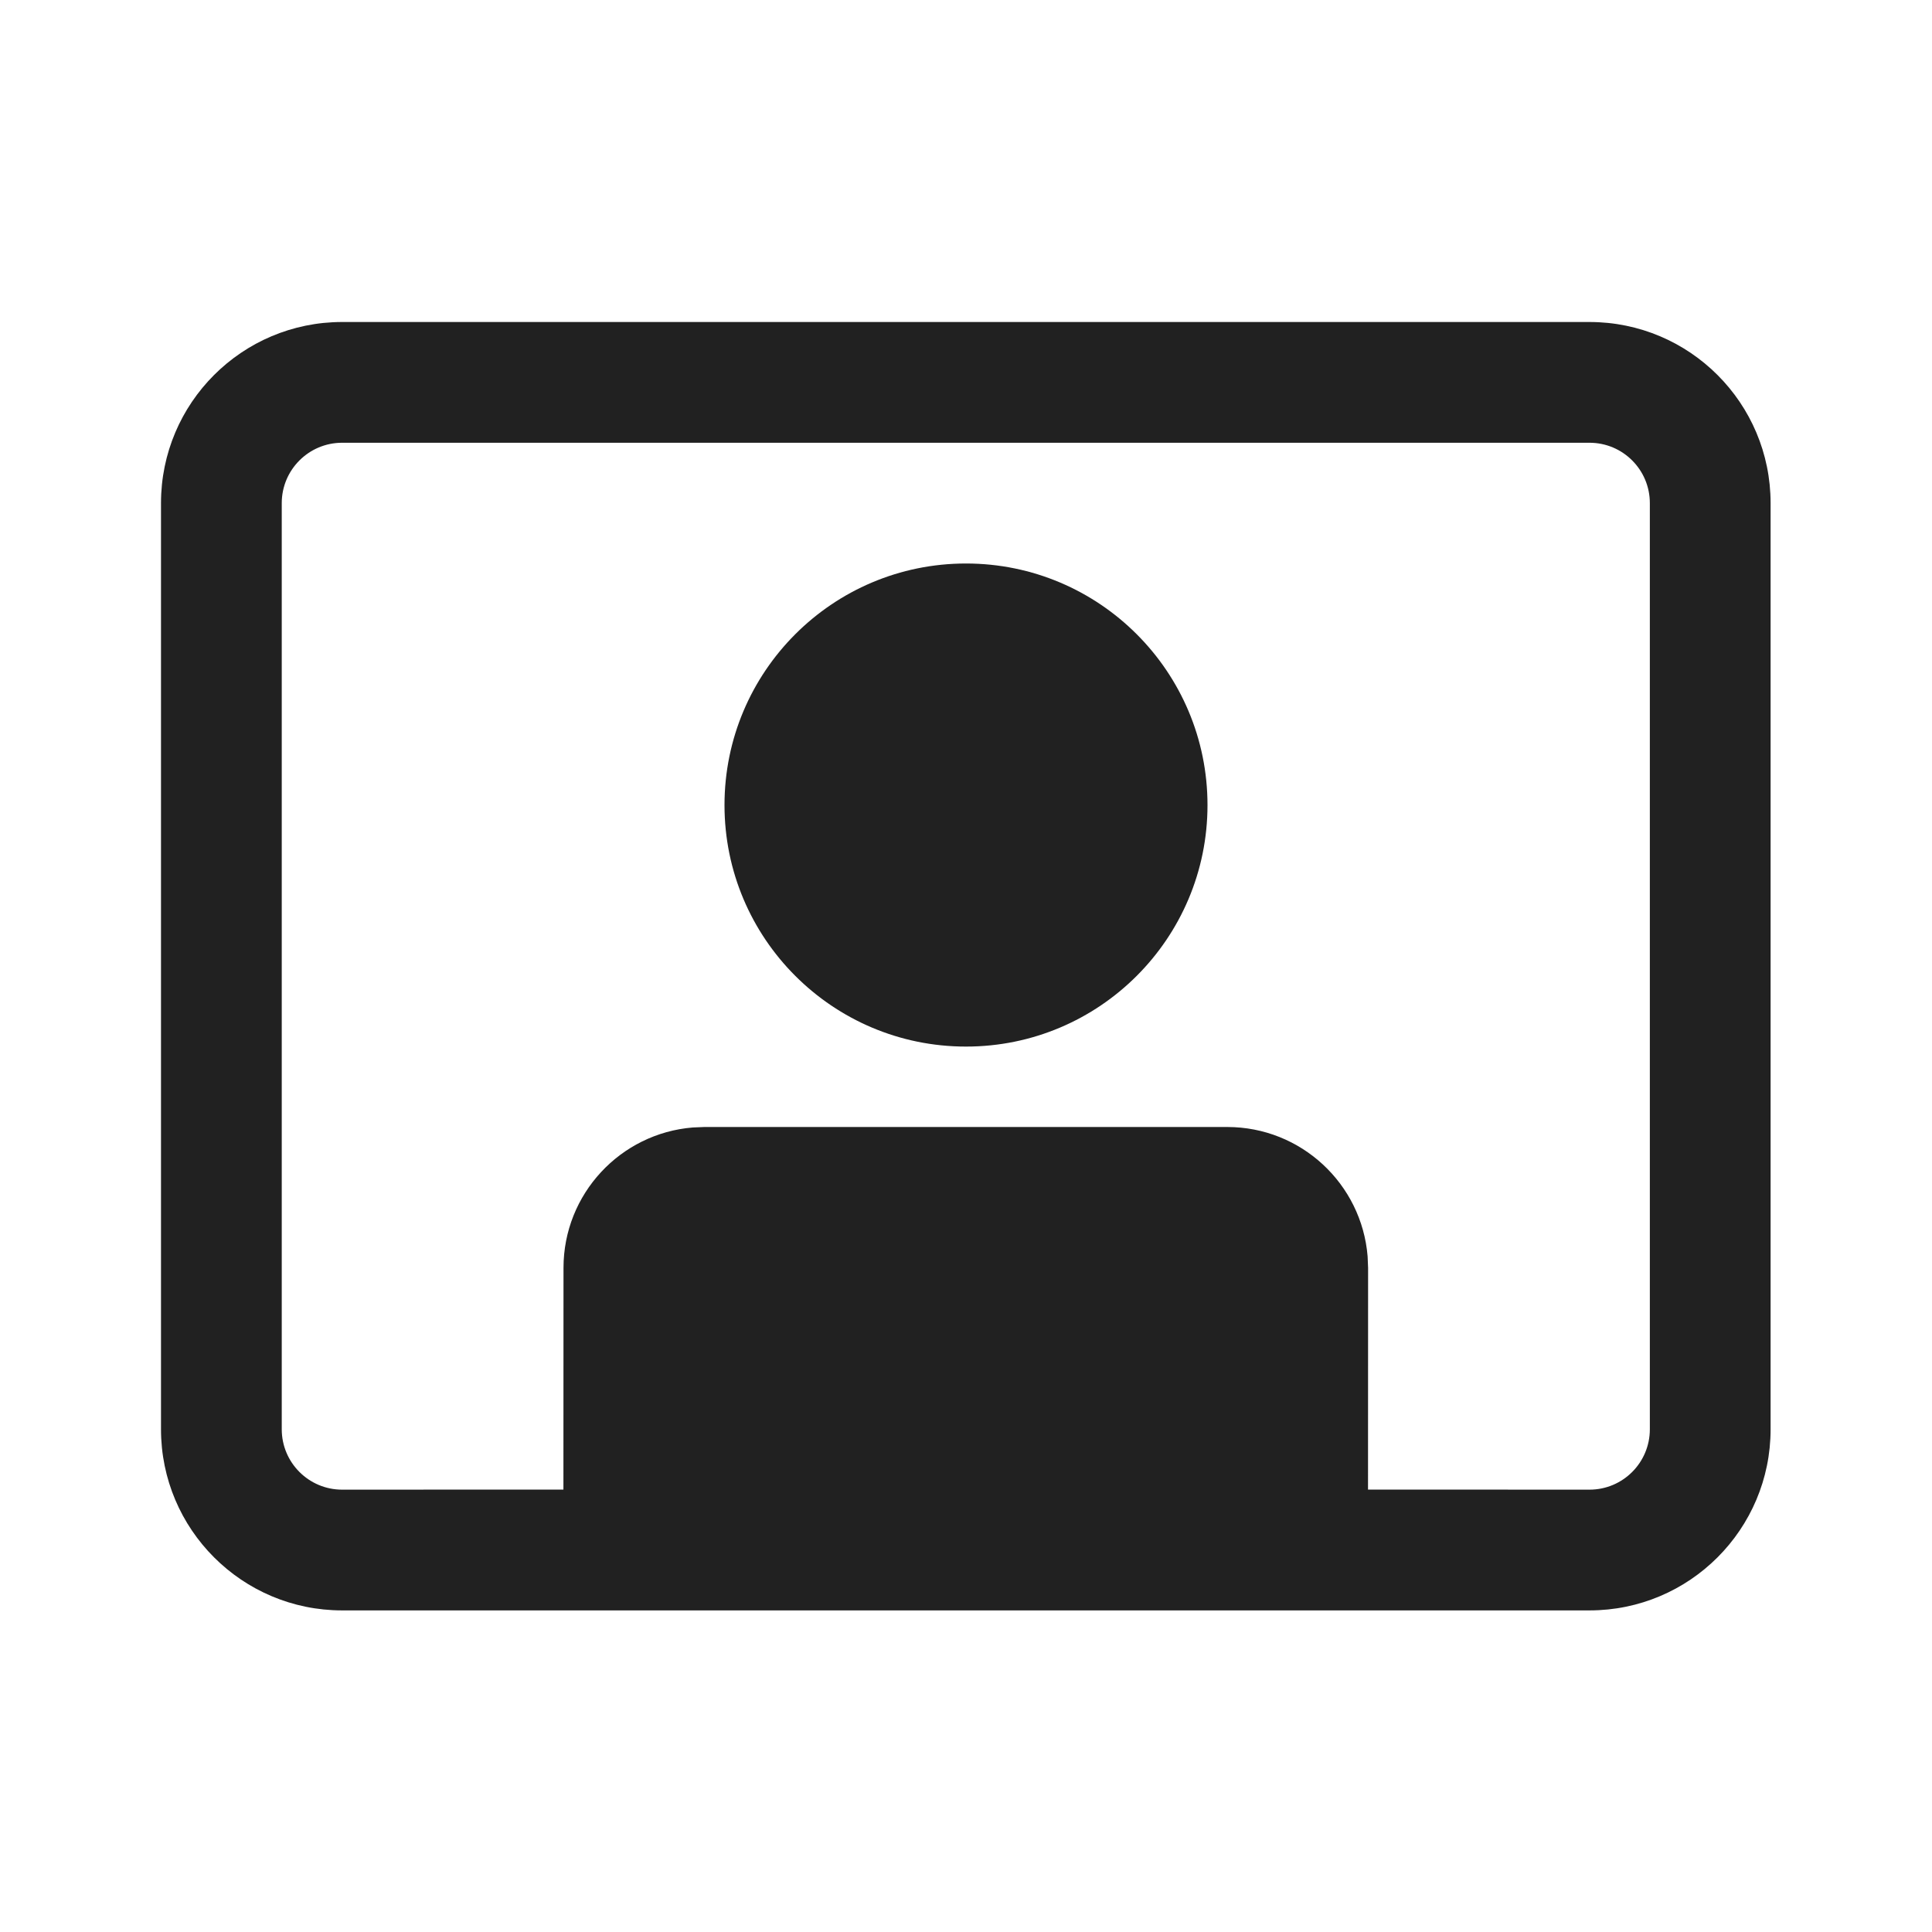 <?xml version="1.0" encoding="utf-8"?>
<svg width="800px" height="800px" viewBox="0 0 24 24" fill="none" xmlns="http://www.w3.org/2000/svg">
<path d="M19.745 4C20.988 4 21.995 5.007 21.995 6.25V17.755C21.995 18.997 20.988 20.005 19.745 20.005H4.25C3.007 20.005 2 18.997 2 17.755V6.25C2 5.007 3.007 4 4.25 4H19.745ZM19.745 5.5H4.25C3.836 5.5 3.5 5.836 3.5 6.25V17.755C3.5 18.169 3.836 18.505 4.25 18.505L6.999 18.504L7 15.75C7 14.832 7.707 14.079 8.606 14.006L8.75 14H15.245C16.163 14 16.916 14.707 16.989 15.607L16.995 15.75L16.994 18.504L19.745 18.505C20.16 18.505 20.495 18.169 20.495 17.755V6.25C20.495 5.836 20.16 5.5 19.745 5.5ZM12 7C13.657 7 15 8.344 15 10.001C15 11.657 13.657 13.001 12 13.001C10.343 13.001 9 11.657 9 10.001C9 8.344 10.343 7 12 7Z" fill="#212121"/>
</svg>